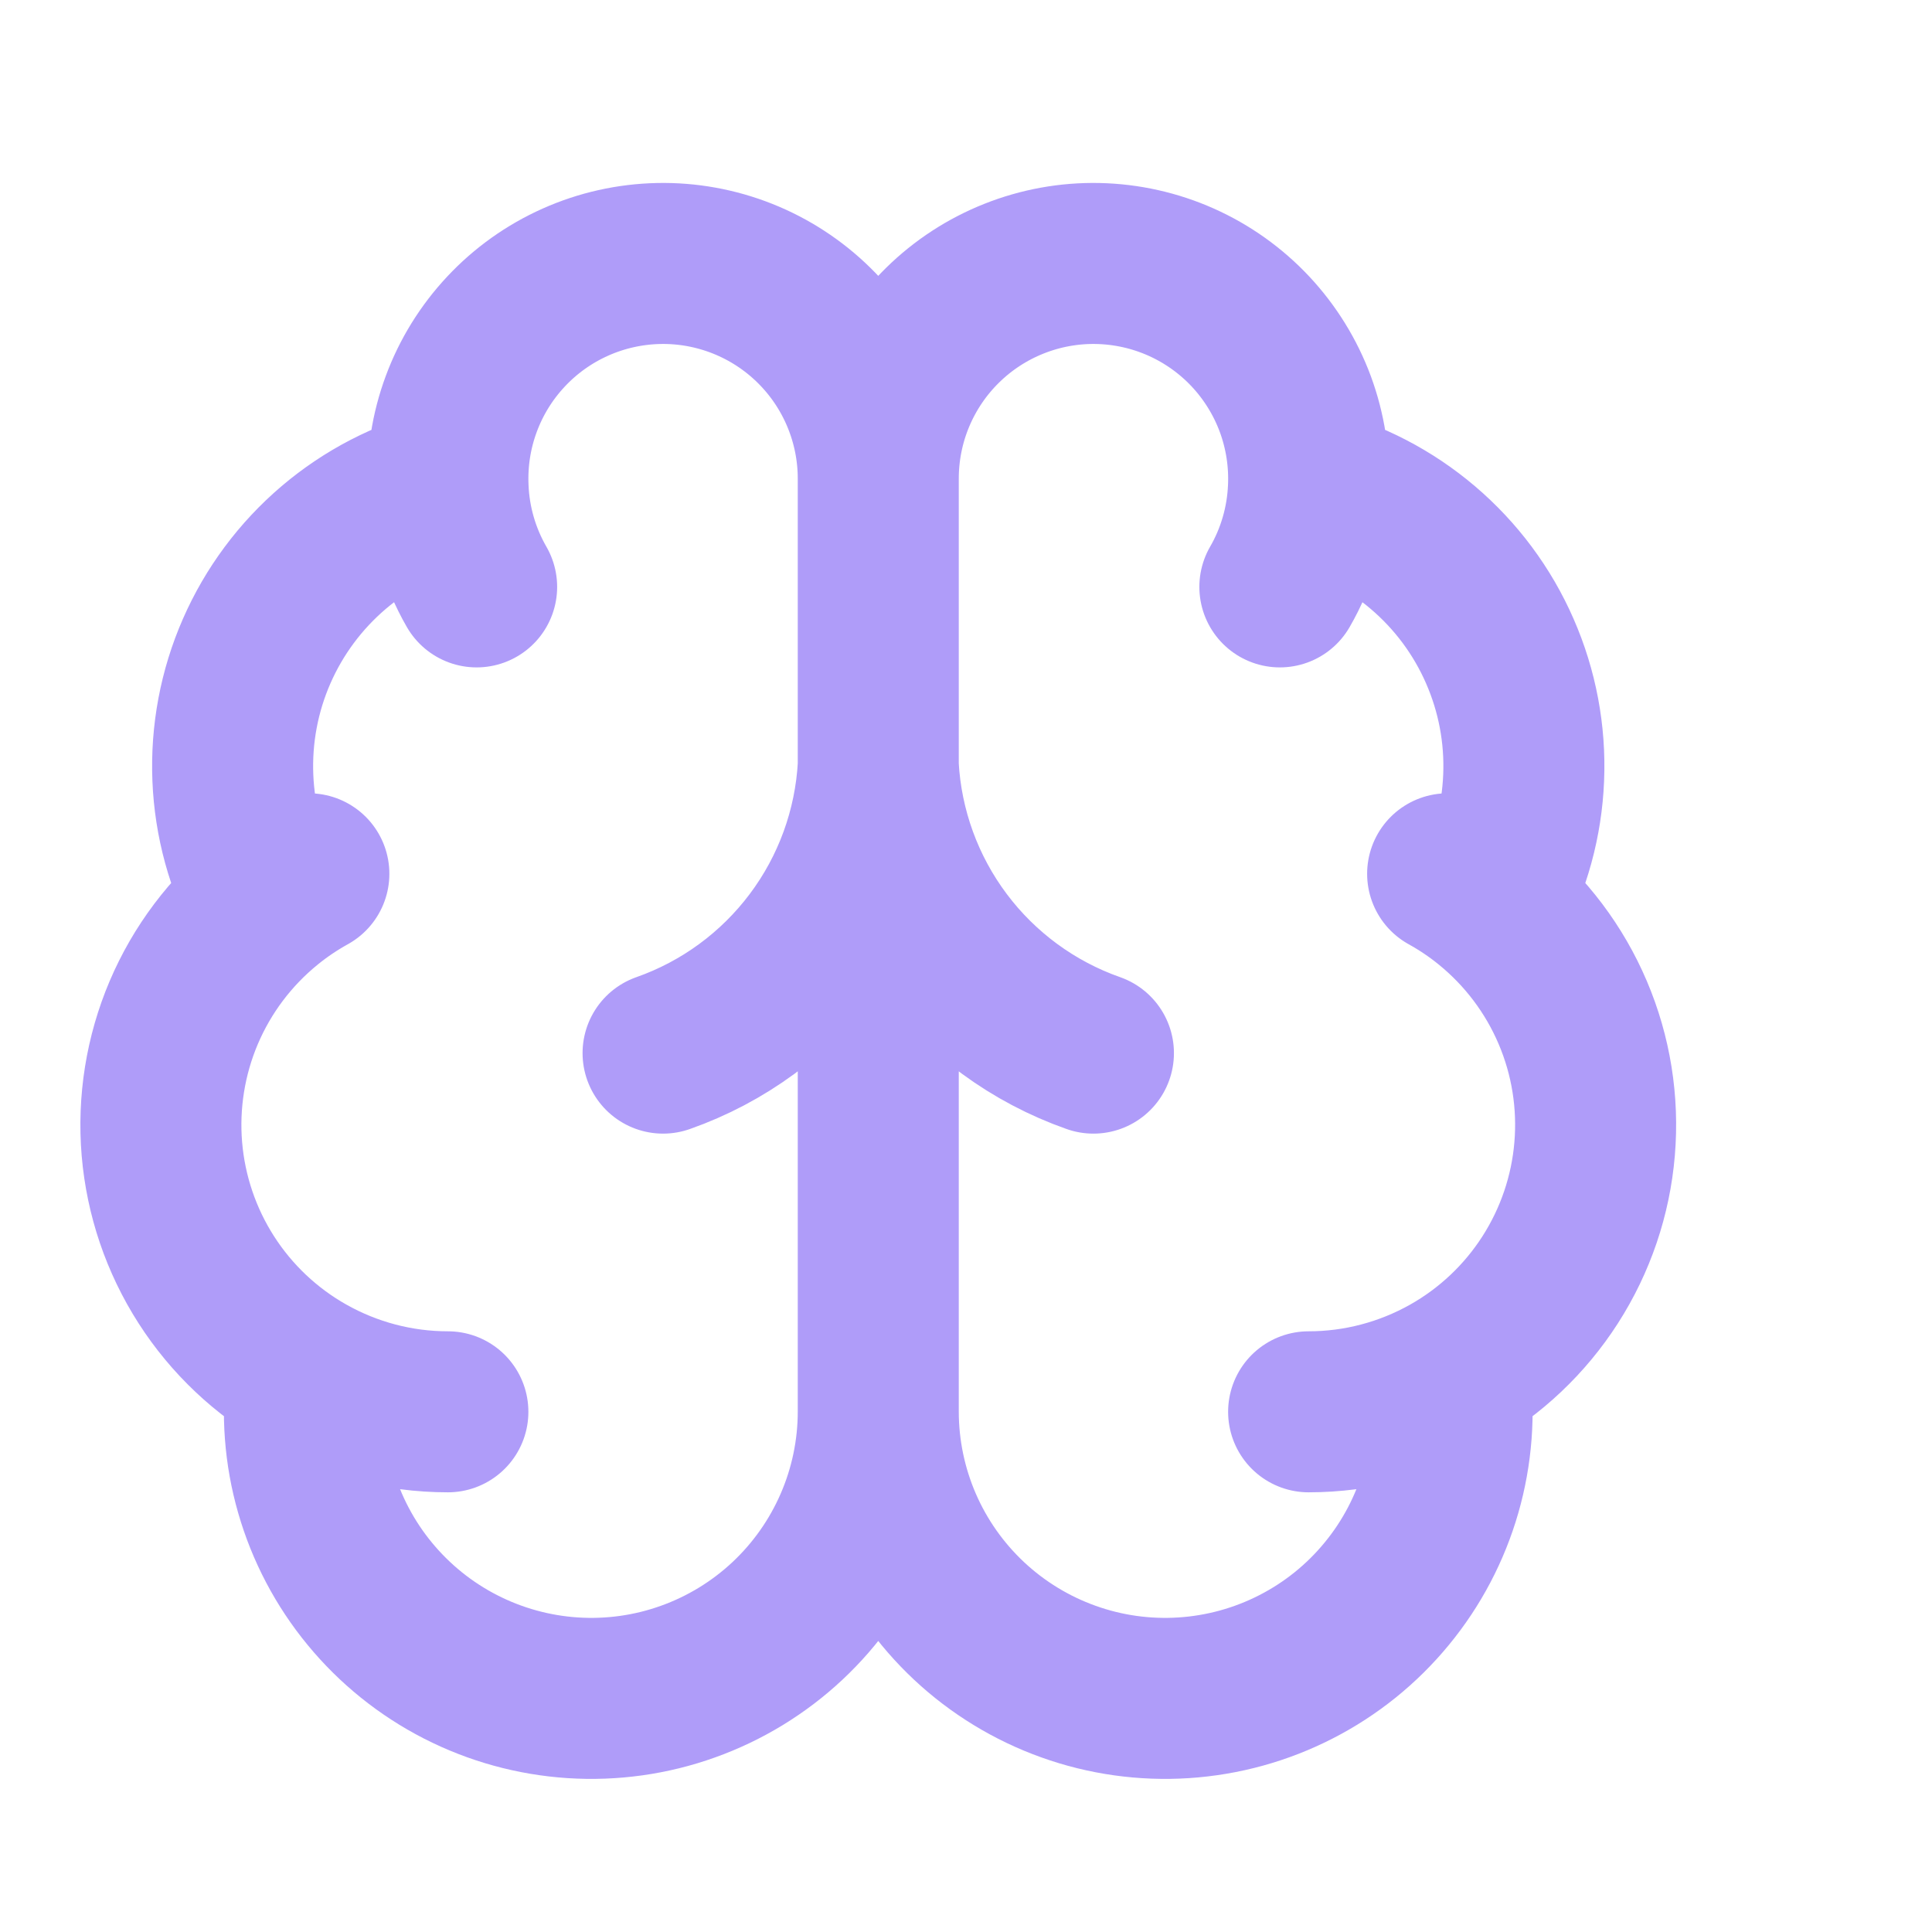 <svg width="44" height="44" viewBox="0 0 44 44" fill="none" xmlns="http://www.w3.org/2000/svg">
<path d="M20.002 10.915C20.004 10.262 19.875 9.615 19.623 9.012C19.371 8.409 19.001 7.862 18.535 7.405C18.069 6.947 17.516 6.587 16.909 6.346C16.301 6.105 15.652 5.987 14.999 6.001C14.345 6.015 13.701 6.159 13.105 6.425C12.508 6.691 11.97 7.074 11.524 7.551C11.077 8.028 10.73 8.589 10.504 9.202C10.277 9.815 10.176 10.467 10.205 11.12M20.002 10.915V32.153M20.002 10.915C20 10.262 20.128 9.615 20.38 9.012C20.632 8.409 21.002 7.862 21.468 7.405C21.934 6.947 22.487 6.587 23.095 6.346C23.702 6.105 24.351 5.987 25.005 6.001C25.658 6.015 26.302 6.159 26.899 6.425C27.495 6.691 28.033 7.074 28.48 7.551C28.926 8.028 29.273 8.589 29.5 9.202C29.726 9.815 29.828 10.467 29.799 11.12M10.205 11.12C9.245 11.366 8.353 11.829 7.598 12.471C6.843 13.114 6.244 13.919 5.846 14.828C5.448 15.736 5.263 16.723 5.303 17.713C5.343 18.704 5.608 19.672 6.078 20.546M10.205 11.12C10.237 11.91 10.46 12.68 10.855 13.366M6.078 20.546C5.252 21.217 4.602 22.08 4.185 23.06C3.769 24.039 3.598 25.106 3.687 26.167C3.777 27.228 4.124 28.251 4.699 29.147C5.274 30.043 6.059 30.785 6.987 31.308M6.078 20.546C6.377 20.302 6.697 20.087 7.034 19.9M6.987 31.308C6.872 32.194 6.94 33.094 7.187 33.952C7.434 34.81 7.854 35.609 8.422 36.298C8.99 36.988 9.693 37.554 10.488 37.961C11.283 38.368 12.153 38.608 13.044 38.666C13.935 38.724 14.829 38.599 15.67 38.297C16.511 37.996 17.281 37.526 17.933 36.916C18.585 36.305 19.105 35.568 19.461 34.748C19.817 33.929 20.001 33.046 20.002 32.153M6.987 31.308C7.967 31.861 9.074 32.153 10.2 32.153M20.002 32.153C20.003 33.046 20.187 33.929 20.542 34.748C20.898 35.568 21.418 36.305 22.07 36.916C22.722 37.526 23.492 37.996 24.333 38.297C25.174 38.599 26.068 38.724 26.959 38.666C27.851 38.608 28.721 38.368 29.515 37.961C30.311 37.554 31.014 36.988 31.581 36.298C32.149 35.609 32.569 34.81 32.816 33.952C33.063 33.094 33.131 32.194 33.017 31.308M29.799 11.12C30.759 11.366 31.65 11.829 32.405 12.471C33.161 13.114 33.76 13.919 34.157 14.828C34.555 15.736 34.741 16.723 34.7 17.713C34.66 18.704 34.395 19.672 33.925 20.546M29.799 11.12C29.766 11.91 29.544 12.681 29.148 13.366M33.925 20.546C34.751 21.217 35.401 22.08 35.818 23.06C36.235 24.039 36.406 25.106 36.316 26.167C36.227 27.228 35.879 28.251 35.304 29.147C34.729 30.043 33.944 30.785 33.017 31.308M33.925 20.546C33.626 20.302 33.306 20.087 32.969 19.9M33.017 31.308C32.036 31.861 30.929 32.153 29.803 32.153M24.902 23.984C23.531 23.502 22.333 22.623 21.461 21.46C20.589 20.297 20.081 18.902 20.002 17.45C19.922 18.902 19.415 20.297 18.542 21.46C17.67 22.623 16.472 23.502 15.101 23.984" stroke="#AF9CF9" stroke-width="3.667" stroke-linecap="round" stroke-linejoin="round"/>
</svg>
